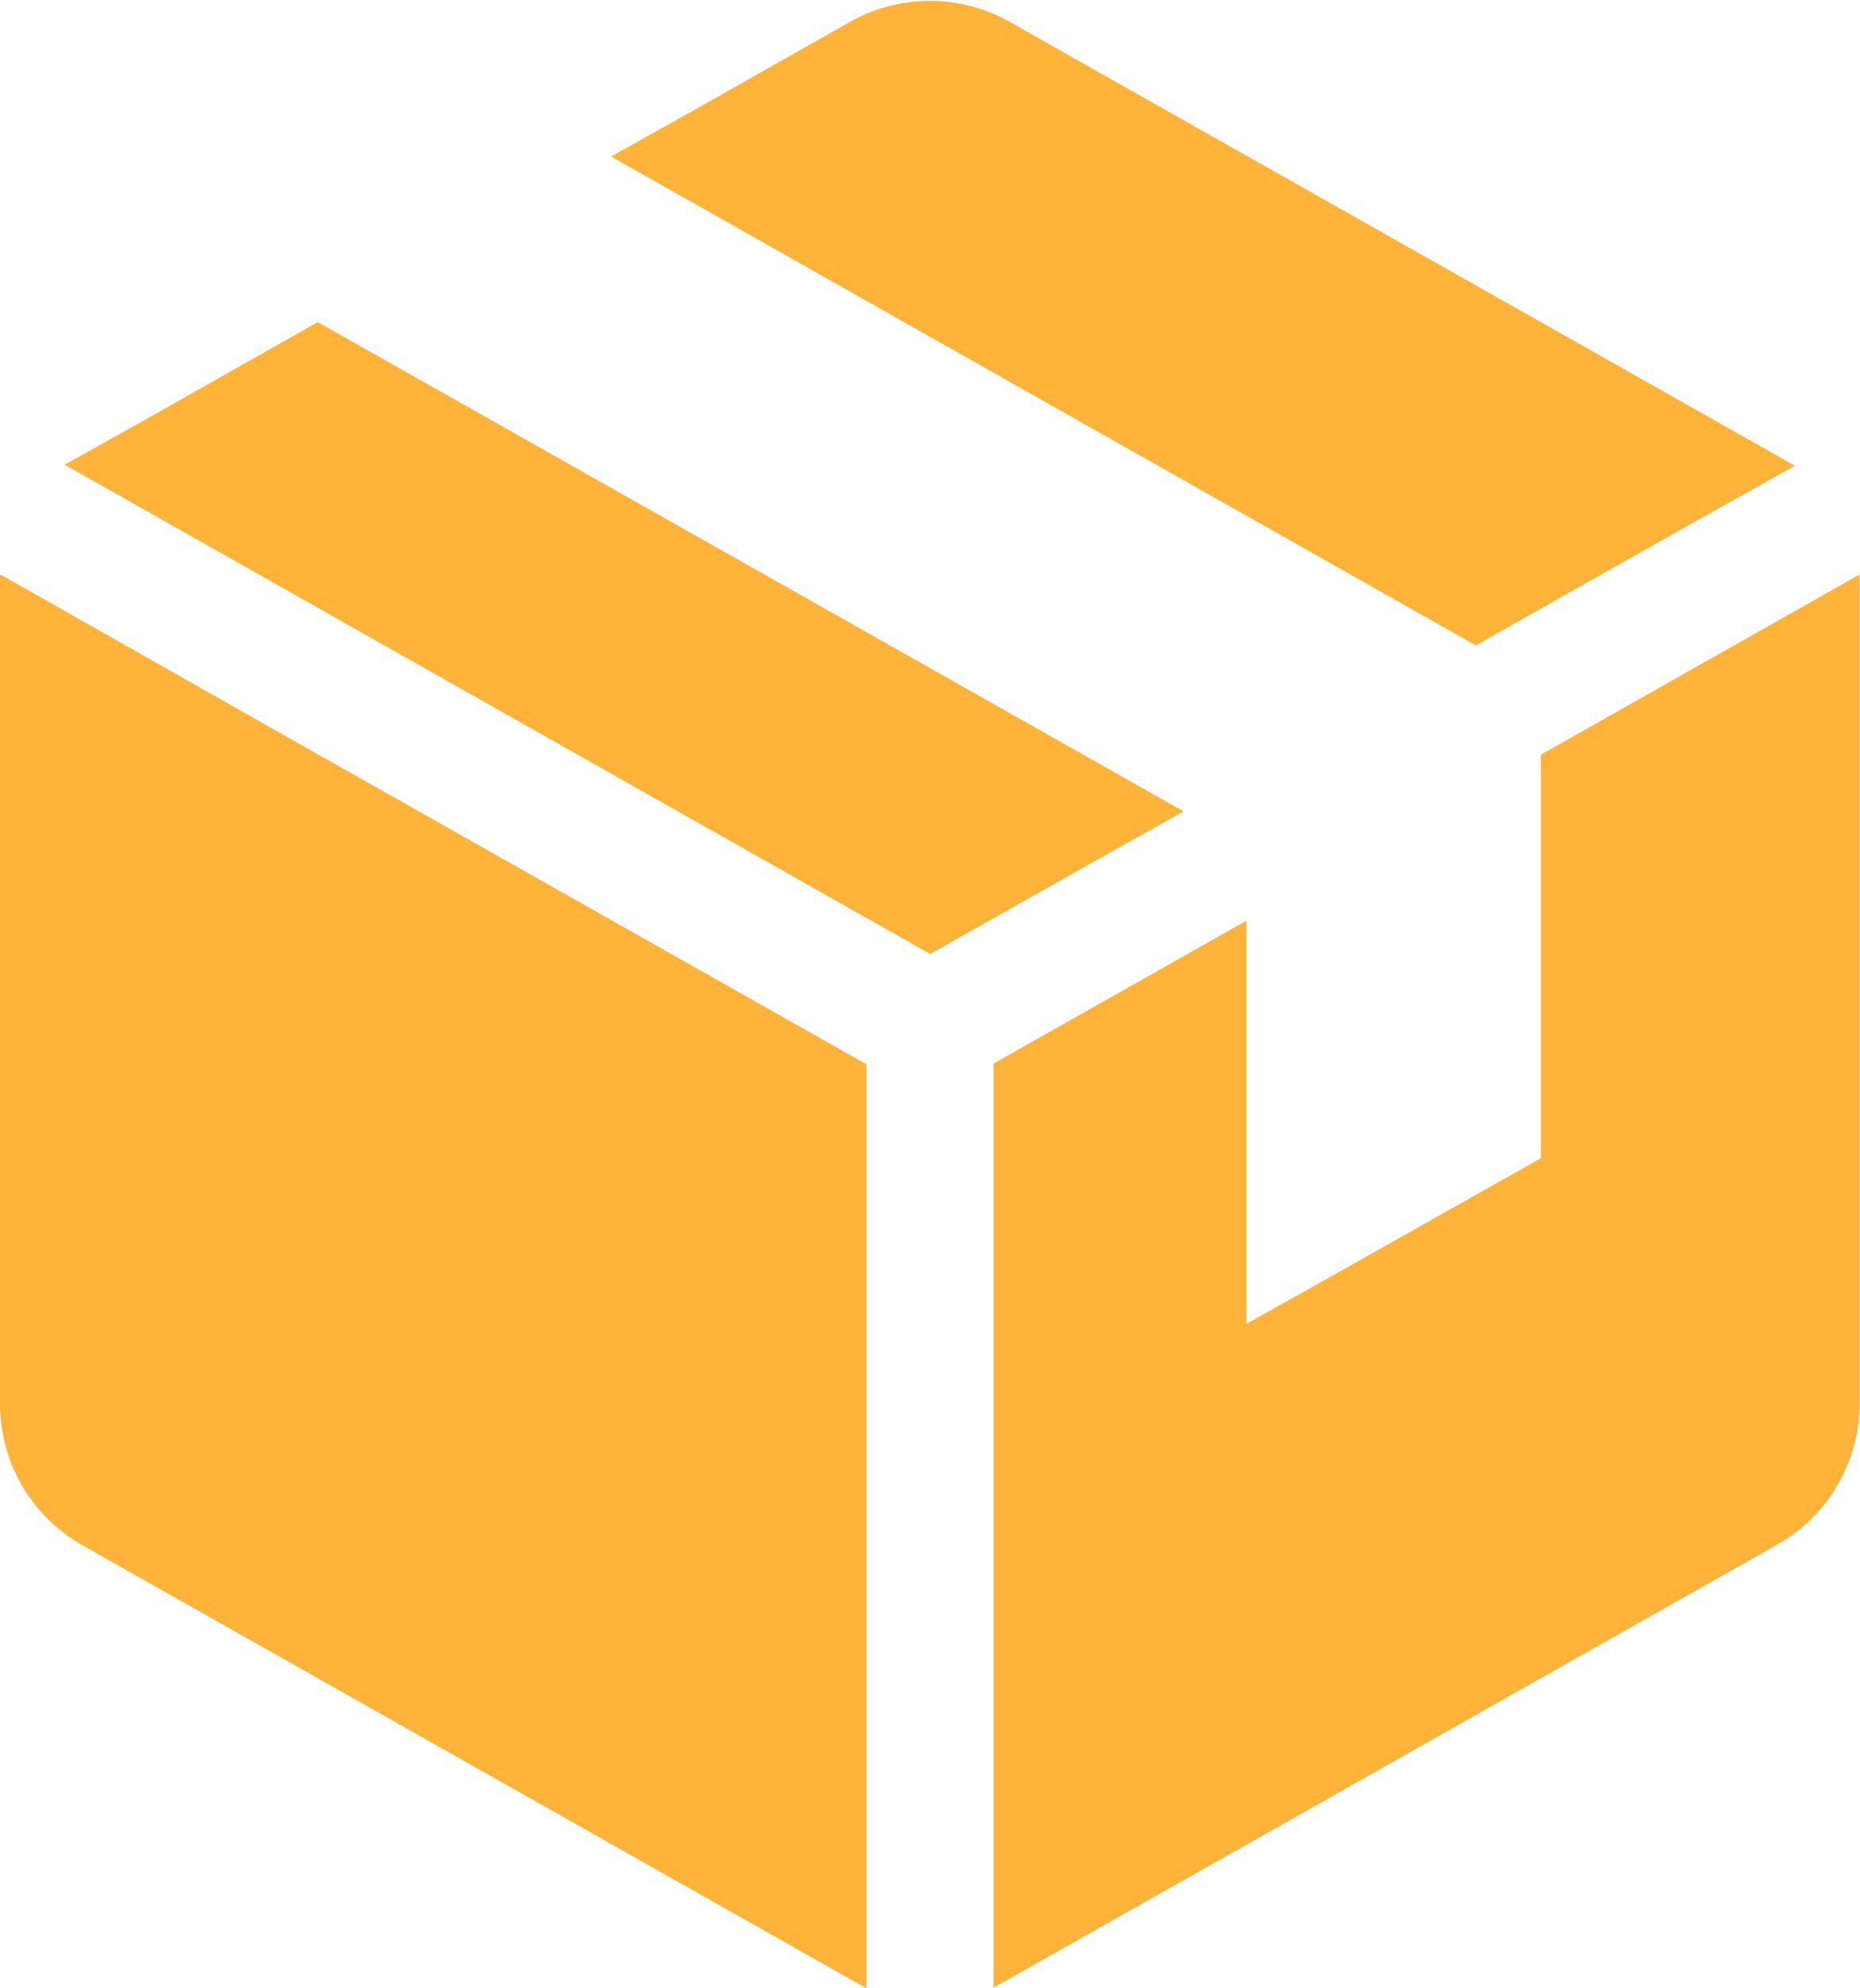 <svg xmlns="http://www.w3.org/2000/svg" width="16.846" height="18" viewBox="0 0 16.846 18"><g transform="translate(-620.051 -368)"><path d="M620.06,405.042v.005l-.009-.005v7.506a1.47,1.47,0,0,0,.747,1.28l7.1,4.011v-8.366l-5.259-2.97Z" transform="translate(0 -31.838)" fill="#ffb339"/><path d="M634.339,393.16l0,0,.009-.005-7.842-4.43-1.492.844-.791.442,0,0-.009.005,7.839,4.43,1.489-.84Z" transform="translate(-3.577 -17.809)" fill="#ffb339"/><path d="M667.246,373.843l1.908-1.077.978-.547,0,0,.009,0-7.116-4.021a1.47,1.47,0,0,0-1.446,0l-1.429.808-.731.408,0,0-.009,0Z" transform="translate(-33.829)" fill="#ffb339"/><path d="M691.9,405.032v-.01l-2.887,1.632v3.653l-1.775,1-.892.5v-2.455l0-1.185,0,0v-.01l-2.29,1.293v8.366l2.29-1.293,2.667-1.508,2.141-1.21a1.47,1.47,0,0,0,.747-1.28V407.5l0-2.47Z" transform="translate(-55.007 -31.821)" fill="#ffb339"/></g></svg>
